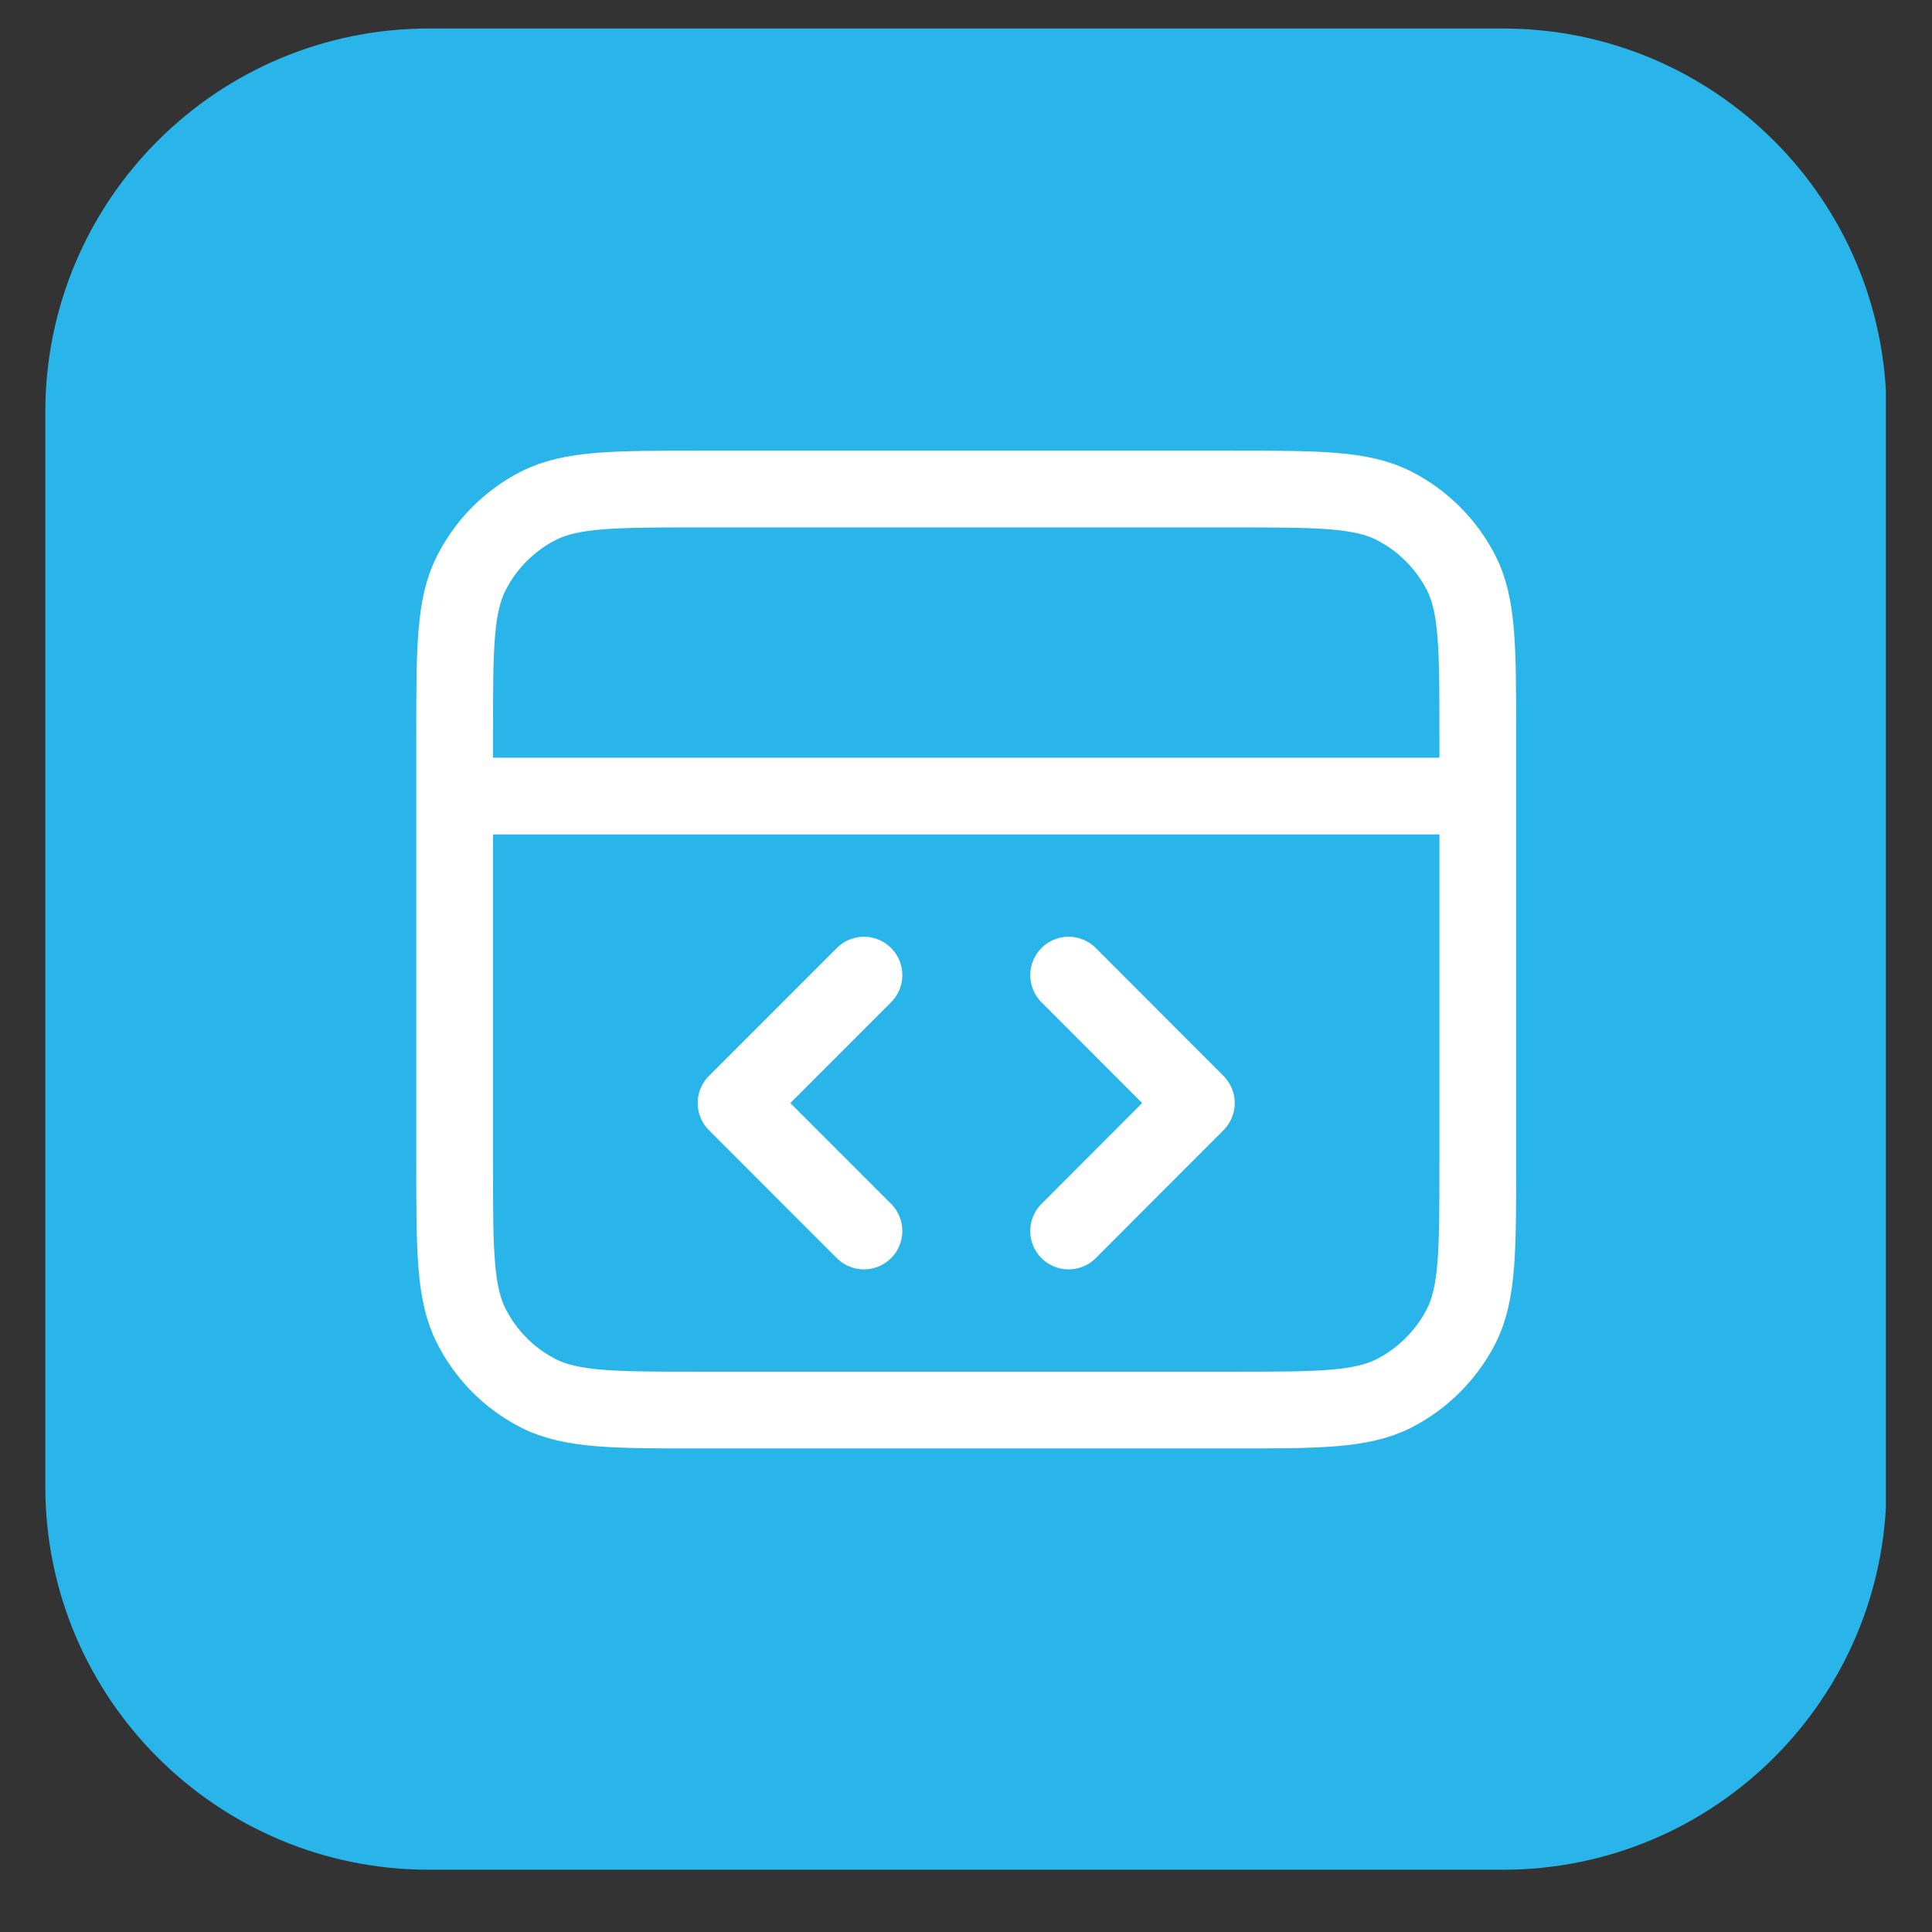 <svg xmlns="http://www.w3.org/2000/svg" xmlns:xlink="http://www.w3.org/1999/xlink" width="48" zoomAndPan="magnify" viewBox="0 0 36 36" height="48" preserveAspectRatio="xMidYMid meet" version="1.0"><rect x="0" y="0" width="36" height="36" fill="#333333" stroke="none"/><defs><clipPath id="b8867737f3"><path d="M 0.844 0 L 35.141 0 L 35.141 35 L 0.844 35 Z M 0.844 0 " clip-rule="nonzero"/></clipPath></defs><g clip-path="url(#b8867737f3)"><path fill="#29b5e9" d="M 0.844 7.68 C 0.844 3.734 4.043 0.531 7.992 0.531 L 28.004 0.531 C 31.953 0.531 35.152 3.734 35.152 7.68 L 35.152 27.695 C 35.152 31.641 31.953 34.84 28.004 34.84 L 7.992 34.84 C 4.043 34.84 0.844 31.641 0.844 27.695 Z M 0.844 7.68 " fill-opacity="1" fill-rule="nonzero"/></g><path stroke-linecap="round" transform="matrix(0.715, 0, 0, 0.715, 0.844, 0.002)" fill="none" stroke-linejoin="round" d="M 37.332 20.743 L 10.668 20.743 M 26.669 32.078 L 29.998 28.744 L 26.669 25.41 M 21.335 25.41 L 18.002 28.744 L 21.335 32.078 M 10.668 19.142 L 10.668 30.345 C 10.668 32.586 10.668 33.706 11.105 34.559 C 11.487 35.313 12.099 35.925 12.848 36.308 C 13.706 36.745 14.827 36.745 17.067 36.745 L 30.932 36.745 C 33.173 36.745 34.293 36.745 35.151 36.308 C 35.9 35.925 36.512 35.313 36.9 34.559 C 37.332 33.706 37.332 32.586 37.332 30.345 L 37.332 19.142 C 37.332 16.901 37.332 15.781 36.9 14.928 C 36.512 14.174 35.9 13.562 35.151 13.179 C 34.293 12.742 33.173 12.742 30.932 12.742 L 17.067 12.742 C 14.827 12.742 13.706 12.742 12.848 13.179 C 12.099 13.562 11.487 14.174 11.105 14.928 C 10.668 15.781 10.668 16.901 10.668 19.142 Z M 10.668 19.142 " stroke="#ffffff" stroke-width="2" stroke-opacity="1" stroke-miterlimit="4"/></svg>